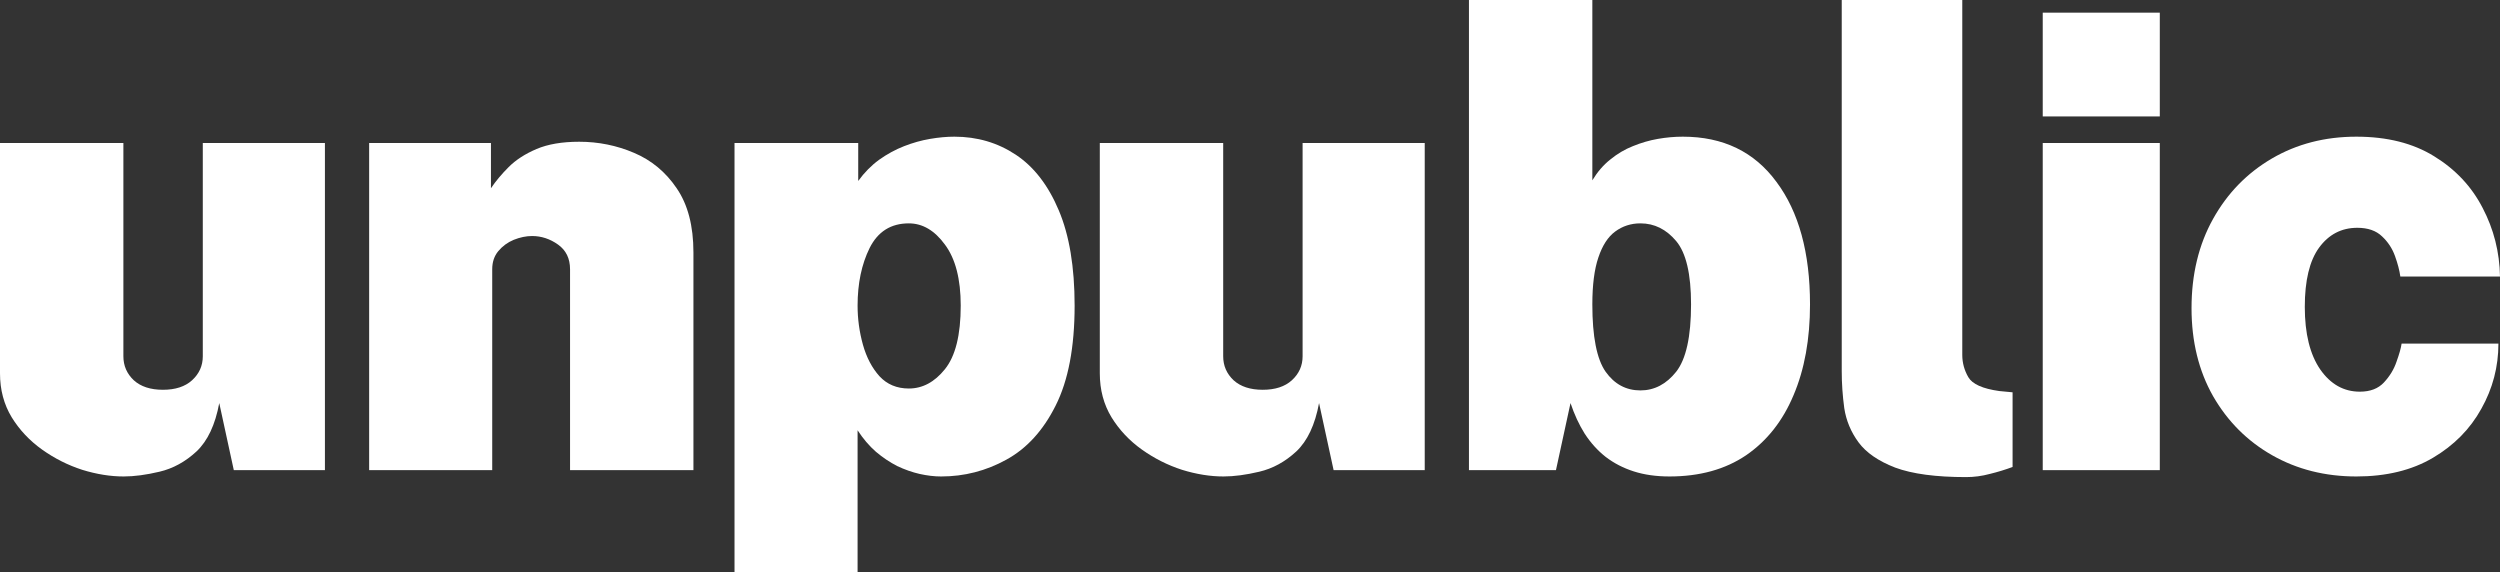 <svg width="1000" height="229" viewBox="0 0 1000 229" fill="none" xmlns="http://www.w3.org/2000/svg">
<rect x="0" y="0" width="1000" height="229" fill="#333333" stroke="none"/>
<g clip-path="url(#clip0_255_131)">
<path d="M942.546 190.587C930.059 190.587 918.839 187.76 908.883 182.108C898.928 176.455 891.04 168.567 885.218 158.443C879.481 148.319 876.613 136.592 876.613 123.262C876.613 109.763 879.481 97.867 885.218 87.574C890.955 77.281 898.801 69.224 908.757 63.403C918.712 57.582 929.975 54.671 942.546 54.671C954.863 54.671 965.241 57.286 973.677 62.517C982.198 67.748 988.653 74.624 993.04 83.145C997.511 91.666 999.831 100.82 1000 110.606H960.136C959.799 108.16 959.082 105.418 957.985 102.381C956.888 99.343 955.159 96.728 952.797 94.534C950.434 92.257 947.144 91.118 942.926 91.118C936.598 91.118 931.494 93.775 927.613 99.09C923.816 104.321 921.918 112.209 921.918 122.755C921.918 133.47 923.985 141.822 928.119 147.812C932.253 153.718 937.526 156.671 943.938 156.671C948.072 156.671 951.278 155.448 953.556 153.001C955.918 150.47 957.605 147.686 958.618 144.649C959.715 141.611 960.39 139.207 960.643 137.435H999.367C999.367 146.716 997.089 155.405 992.534 163.505C988.062 171.604 981.608 178.142 973.171 183.12C964.735 188.098 954.526 190.587 942.546 190.587Z" fill="white"></path>
<path d="M817.094 188.057V57.203H863.918V188.057H817.094ZM817.094 46.573V5.064H863.918V46.573H817.094Z" fill="white"></path>
<path d="M786.429 190.839C774.365 190.839 764.915 189.573 758.082 187.042C751.332 184.427 746.439 181.052 743.402 176.918C740.365 172.784 738.466 168.228 737.707 163.251C737.032 158.273 736.695 153.38 736.695 148.571V0H784.911V141.99C784.911 145.112 785.712 148.065 787.315 150.849C788.918 153.633 793.052 155.489 799.717 156.417L805.032 156.923V186.789C802.079 187.886 799.042 188.814 795.92 189.573C792.799 190.417 789.635 190.839 786.429 190.839Z" fill="white"></path>
<path d="M667.815 190.586C662.5 190.586 657.733 189.911 653.515 188.561C649.296 187.211 645.542 185.271 642.252 182.74C639.046 180.209 636.261 177.129 633.899 173.501C631.621 169.874 629.723 165.782 628.204 161.226L622.383 188.055H587.582V0H636.936V72.134C638.961 68.759 641.366 65.975 644.15 63.782C646.934 61.504 649.929 59.732 653.135 58.467C656.425 57.117 659.758 56.147 663.132 55.556C666.507 54.965 669.84 54.67 673.13 54.67C689.244 54.67 701.731 60.702 710.589 72.767C719.532 84.747 724.004 101.072 724.004 121.742C724.004 135.663 721.81 147.769 717.423 158.062C713.12 168.355 706.793 176.37 698.44 182.107C690.088 187.76 679.879 190.586 667.815 190.586ZM656.172 156.164C661.74 156.164 666.507 153.675 670.472 148.697C674.438 143.635 676.42 134.65 676.42 121.742C676.42 109.593 674.438 101.156 670.472 96.432C666.507 91.707 661.74 89.345 656.172 89.345C652.376 89.345 649.001 90.442 646.048 92.635C643.18 94.745 640.944 98.204 639.341 103.013C637.738 107.737 636.936 113.98 636.936 121.742C636.936 134.65 638.708 143.635 642.252 148.697C645.795 153.675 650.435 156.164 656.172 156.164Z" fill="white"></path>
<path d="M489.404 190.586C484.089 190.586 478.562 189.7 472.825 187.928C467.089 186.072 461.731 183.373 456.753 179.829C451.776 176.286 447.726 171.983 444.605 166.921C441.483 161.775 439.922 155.911 439.922 149.33V57.201H489.277V142.497C489.277 146.293 490.669 149.499 493.453 152.115C496.237 154.646 500.118 155.911 505.096 155.911C510.074 155.911 513.955 154.646 516.739 152.115C519.607 149.499 521.041 146.293 521.041 142.497V57.201H569.89V188.055H533.443L527.622 161.226C526.019 169.916 522.982 176.37 518.51 180.589C514.039 184.723 509.103 187.422 503.704 188.688C498.389 189.953 493.622 190.586 489.404 190.586Z" fill="white"></path>
<path d="M293.806 228.805V57.202H343.288V72.388C345.734 69.013 348.518 66.187 351.64 63.909C354.846 61.631 358.179 59.817 361.638 58.467C365.097 57.117 368.556 56.147 372.015 55.557C375.474 54.966 378.722 54.671 381.759 54.671C390.871 54.671 399.055 57.075 406.31 61.884C413.566 66.693 419.303 74.118 423.521 84.157C427.739 94.113 429.849 106.81 429.849 122.249C429.849 138.869 427.318 152.2 422.256 162.239C417.278 172.195 410.697 179.408 402.514 183.879C394.414 188.351 385.724 190.587 376.444 190.587C373.744 190.587 370.876 190.249 367.839 189.574C364.886 188.899 361.891 187.845 358.853 186.41C355.901 184.892 353.074 182.994 350.375 180.716C347.675 178.353 345.228 175.485 343.035 172.11V228.805H293.806ZM363.536 155.405C369.02 155.405 373.829 152.832 377.963 147.686C382.181 142.455 384.29 133.976 384.29 122.249C384.29 111.619 382.181 103.477 377.963 97.825C373.829 92.172 369.02 89.346 363.536 89.346C356.365 89.346 351.134 92.636 347.844 99.217C344.638 105.713 343.035 113.391 343.035 122.249C343.035 127.564 343.752 132.795 345.186 137.941C346.62 143.003 348.814 147.18 351.767 150.47C354.804 153.76 358.727 155.405 363.536 155.405Z" fill="white"></path>
<path d="M147.659 188.058V57.204H196.381V75.301C198.238 72.517 200.6 69.69 203.468 66.822C206.337 63.953 210.049 61.549 214.605 59.608C219.161 57.668 224.855 56.698 231.689 56.698C239.367 56.698 246.664 58.174 253.582 61.127C260.585 64.08 266.28 68.804 270.667 75.301C275.138 81.797 277.374 90.36 277.374 100.991V188.058H228.019V107.698C228.019 103.395 226.416 100.105 223.21 97.827C220.004 95.549 216.545 94.41 212.833 94.41C210.471 94.41 208.024 94.916 205.493 95.928C203.046 96.941 200.979 98.46 199.292 100.484C197.689 102.425 196.888 104.829 196.888 107.698V188.058H147.659Z" fill="white"></path>
<path d="M49.481 190.586C44.166 190.586 38.64 189.7 32.903 187.928C27.166 186.072 21.809 183.373 16.831 179.829C11.854 176.286 7.804 171.983 4.682 166.921C1.561 161.775 0 155.911 0 149.33V57.201H49.355V142.497C49.355 146.293 50.747 149.499 53.531 152.115C56.315 154.646 60.196 155.911 65.174 155.911C70.151 155.911 74.032 154.646 76.817 152.115C79.685 149.499 81.119 146.293 81.119 142.497V57.201H129.968V188.055H93.521L87.7 161.226C86.097 169.916 83.06 176.37 78.588 180.589C74.117 184.723 69.181 187.422 63.782 188.688C58.467 189.953 53.7 190.586 49.481 190.586Z" fill="white"></path>
</g>
<defs>
<clipPath id="clip0_255_131">
<rect width="1000" height="229" fill="white"></rect>
</clipPath>
</defs>
</svg>
